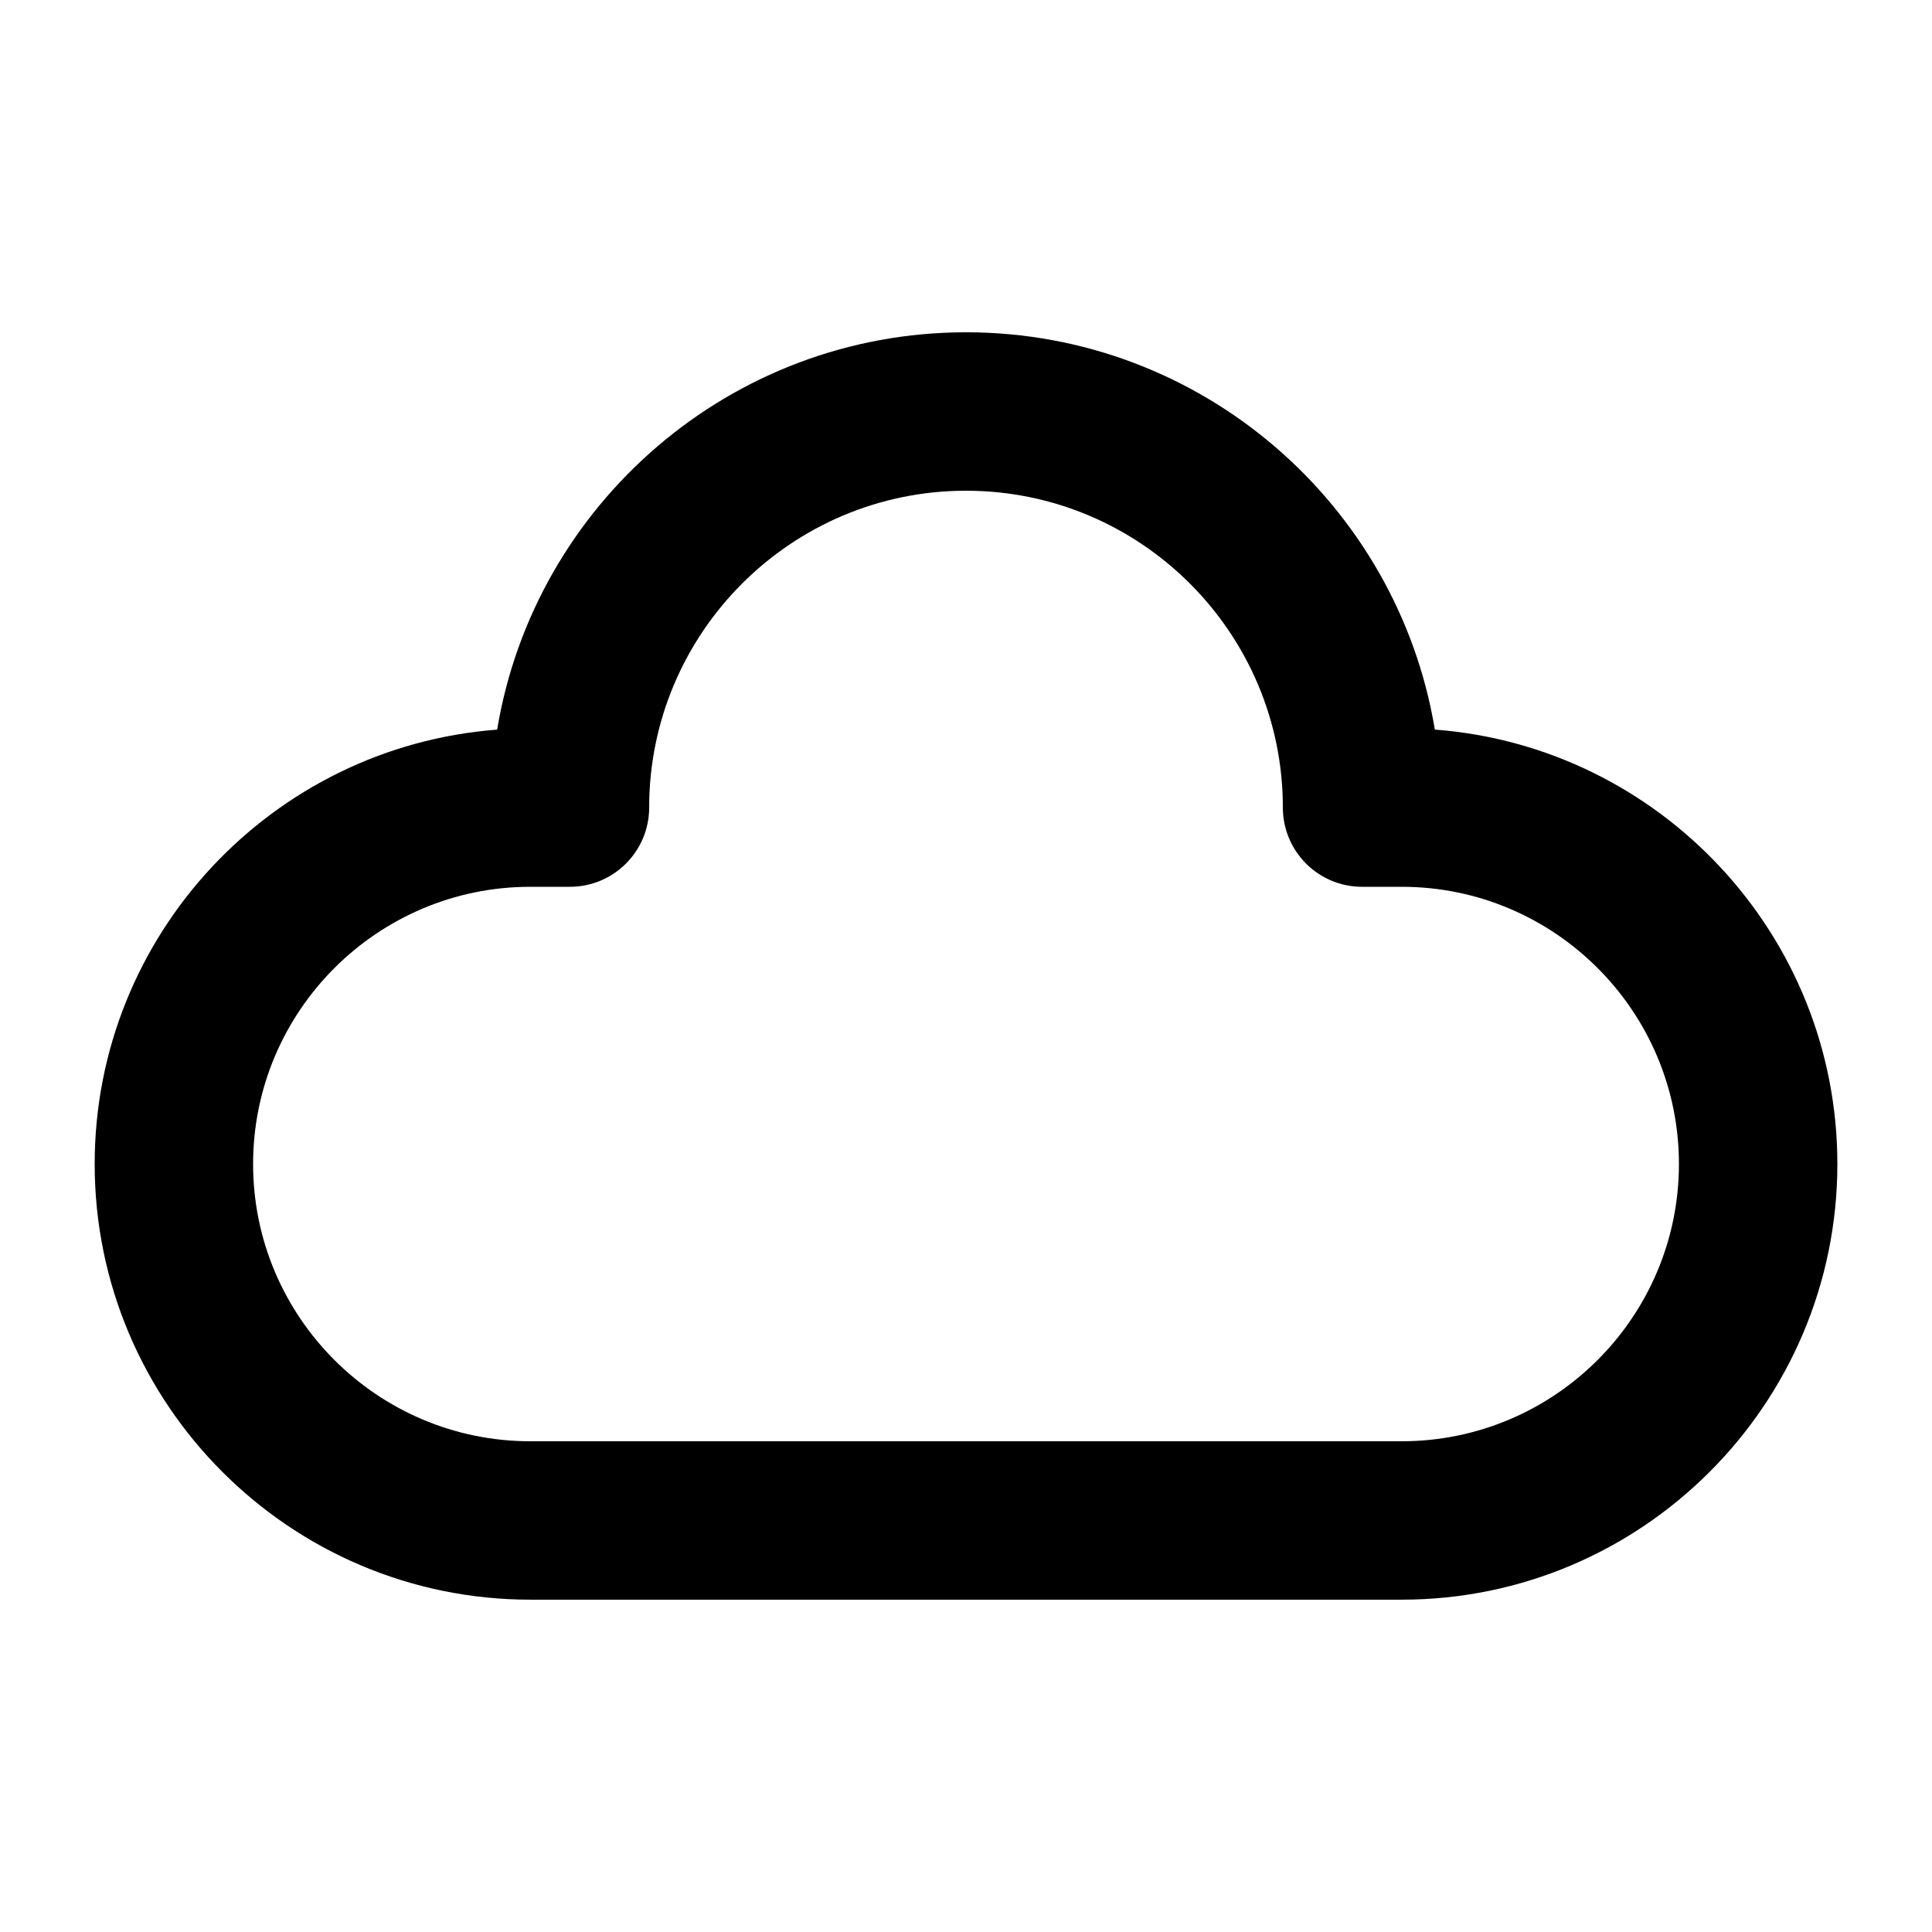 <?xml version="1.0" encoding="UTF-8"?>
<!-- Uploaded to: ICON Repo, www.iconrepo.com, Generator: ICON Repo Mixer Tools -->
<svg fill="#000000" width="800px" height="800px" version="1.1" viewBox="144 144 512 512" xmlns="http://www.w3.org/2000/svg">
 <path d="m524.25 337.36c-9.887-59.66-61.82-105.3-124.25-105.3-62.41 0-114.37 45.637-124.25 105.3-59.574 4.512-106.66 54.41-106.66 115.12 0 63.668 51.789 115.45 115.46 115.45h230.91c63.648 0 115.46-51.789 115.46-115.46-0.004-60.707-47.09-110.61-106.66-115.12zm-8.797 188.59h-230.91c-40.512 0-73.469-32.957-73.469-73.469 0-40.516 32.957-73.473 73.473-73.473h10.496c11.586 0 20.992-9.406 20.992-20.992 0-46.309 37.66-83.969 83.969-83.969s83.969 37.66 83.969 83.969c0 11.586 9.383 20.992 20.992 20.992h10.496c40.516 0 73.473 32.957 73.473 73.473-0.004 40.512-32.961 73.469-73.477 73.469z"/>
</svg>